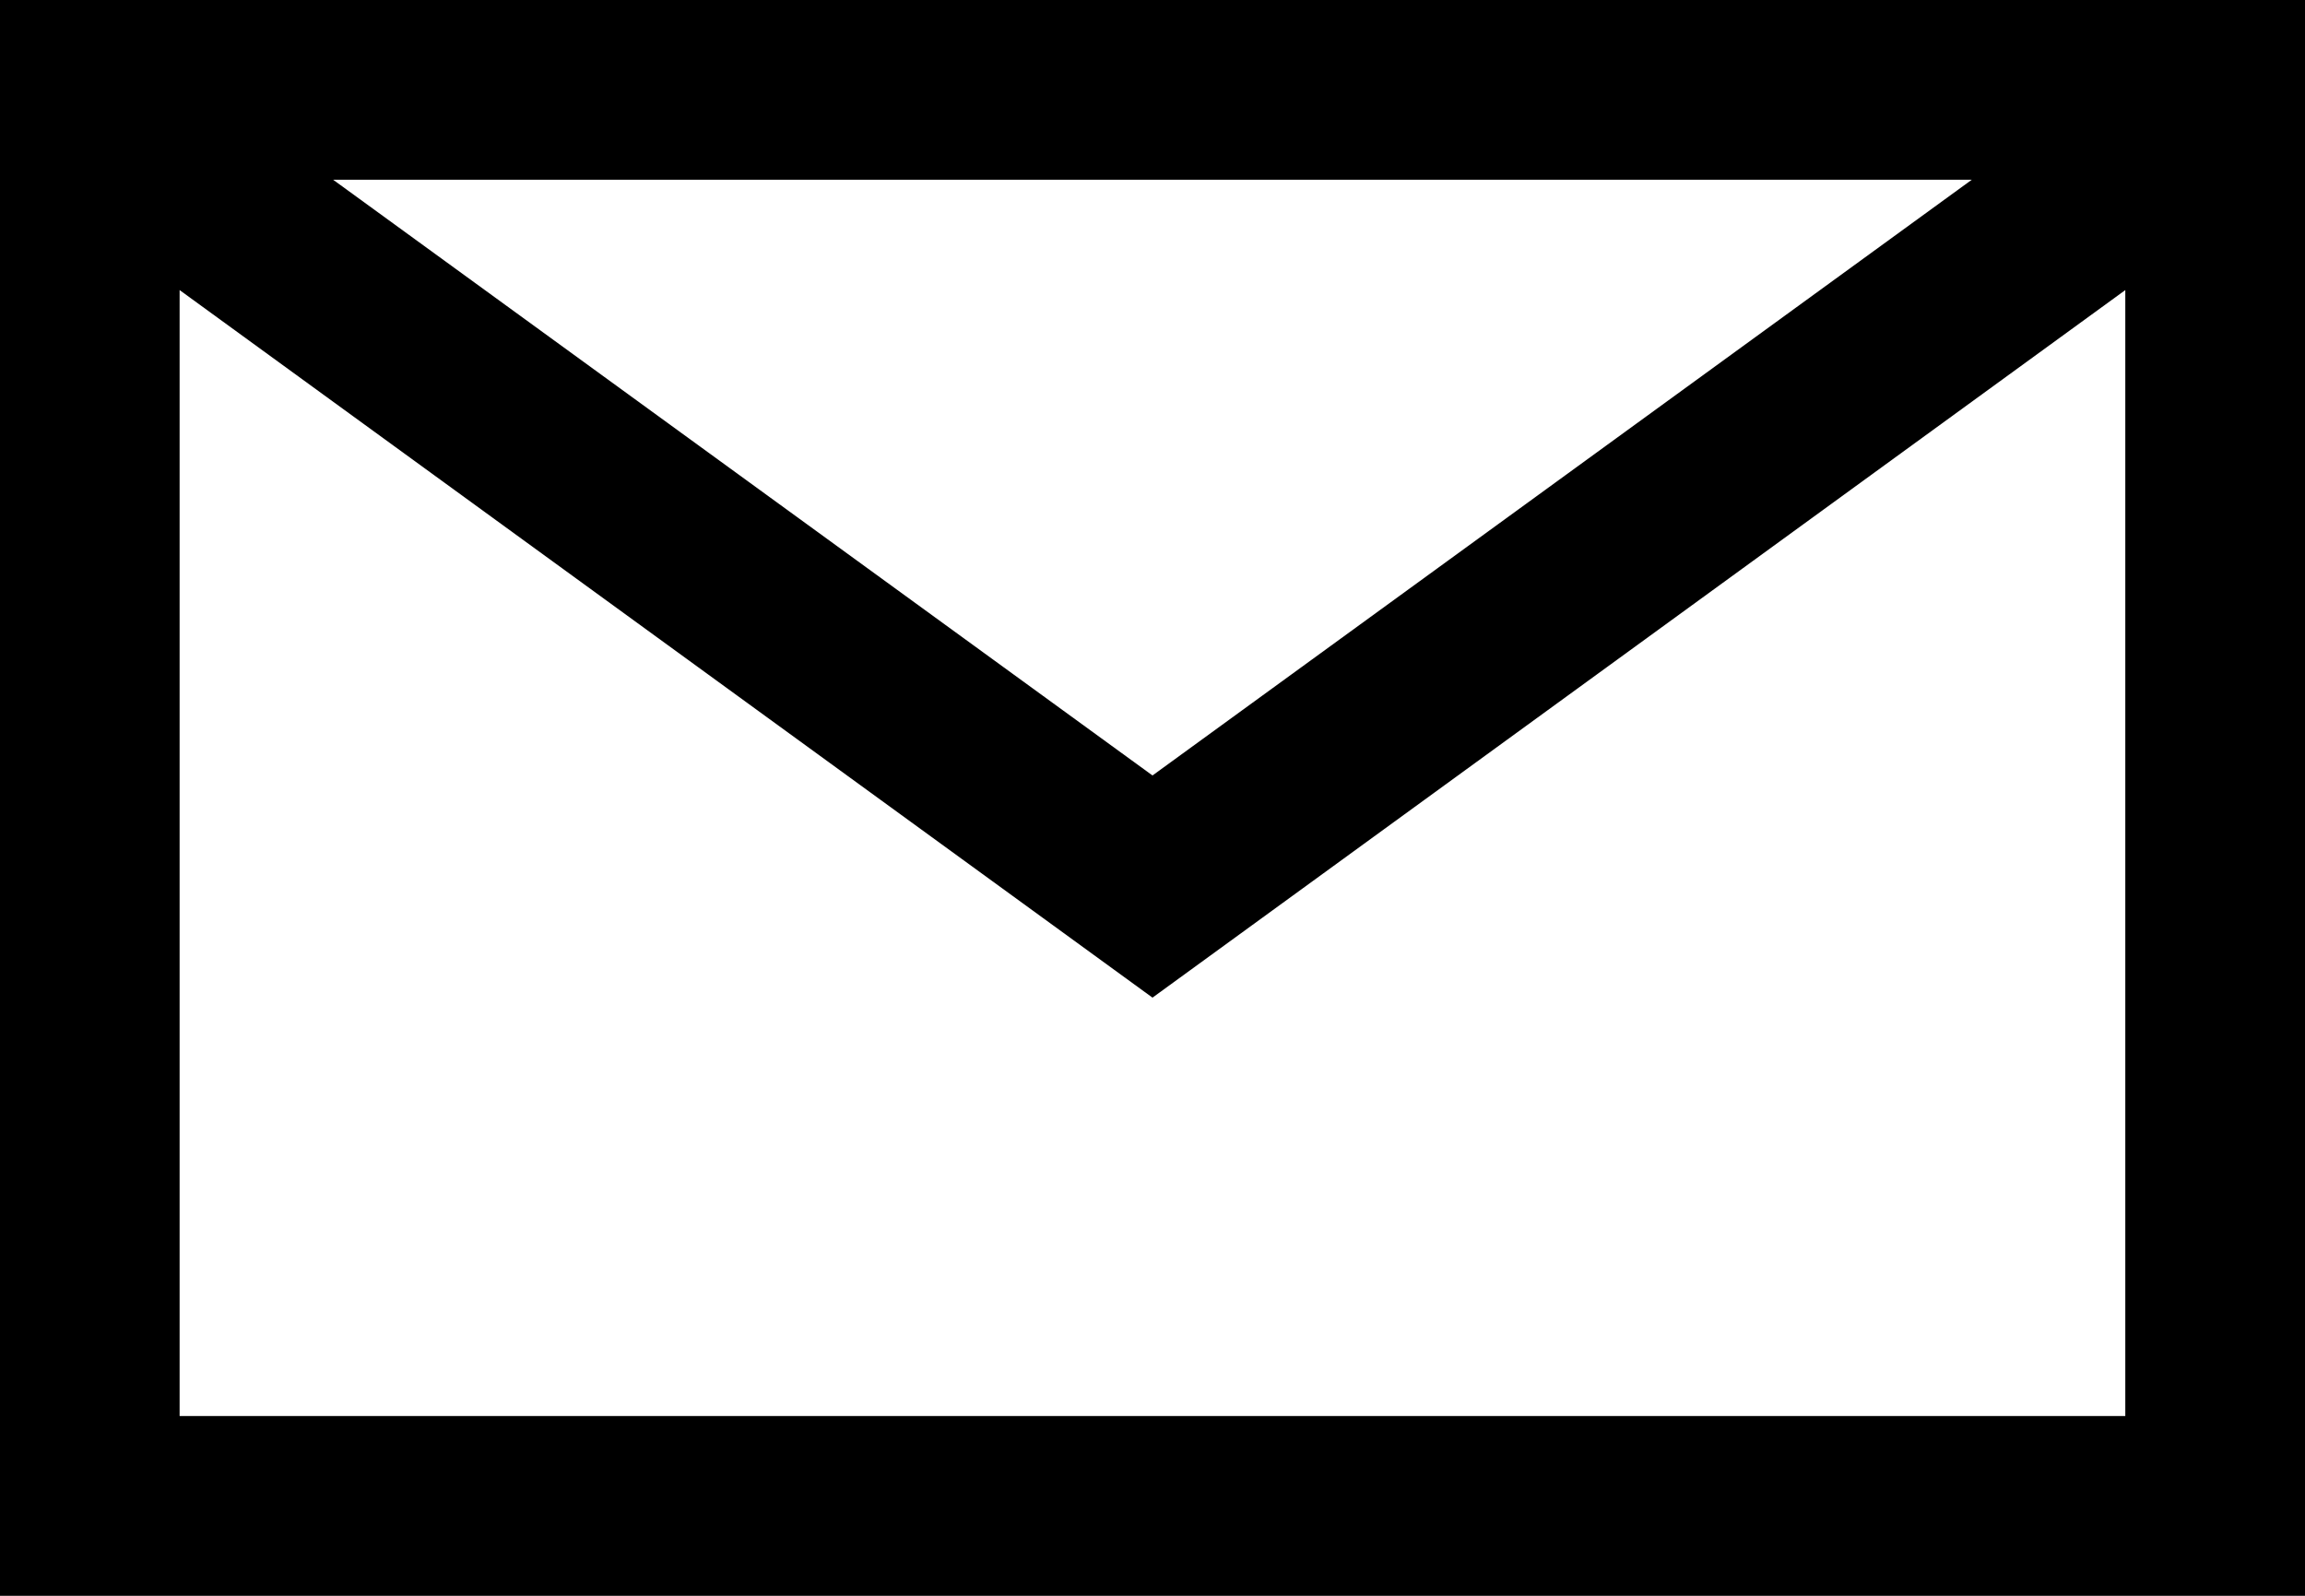 <svg xmlns="http://www.w3.org/2000/svg" width="26" height="18" viewBox="0 0 26 18">
  <g id="email_line_2" data-name="email line 2" transform="translate(0 0)">
    <path id="email_line" data-name="email line" d="M26,18H0V0H26V18ZM2.026,3.272v12.7H23.973V3.272L13,11.253ZM3.757,2.027,13,8.747l9.242-6.72Z"/>
  </g>
</svg>

